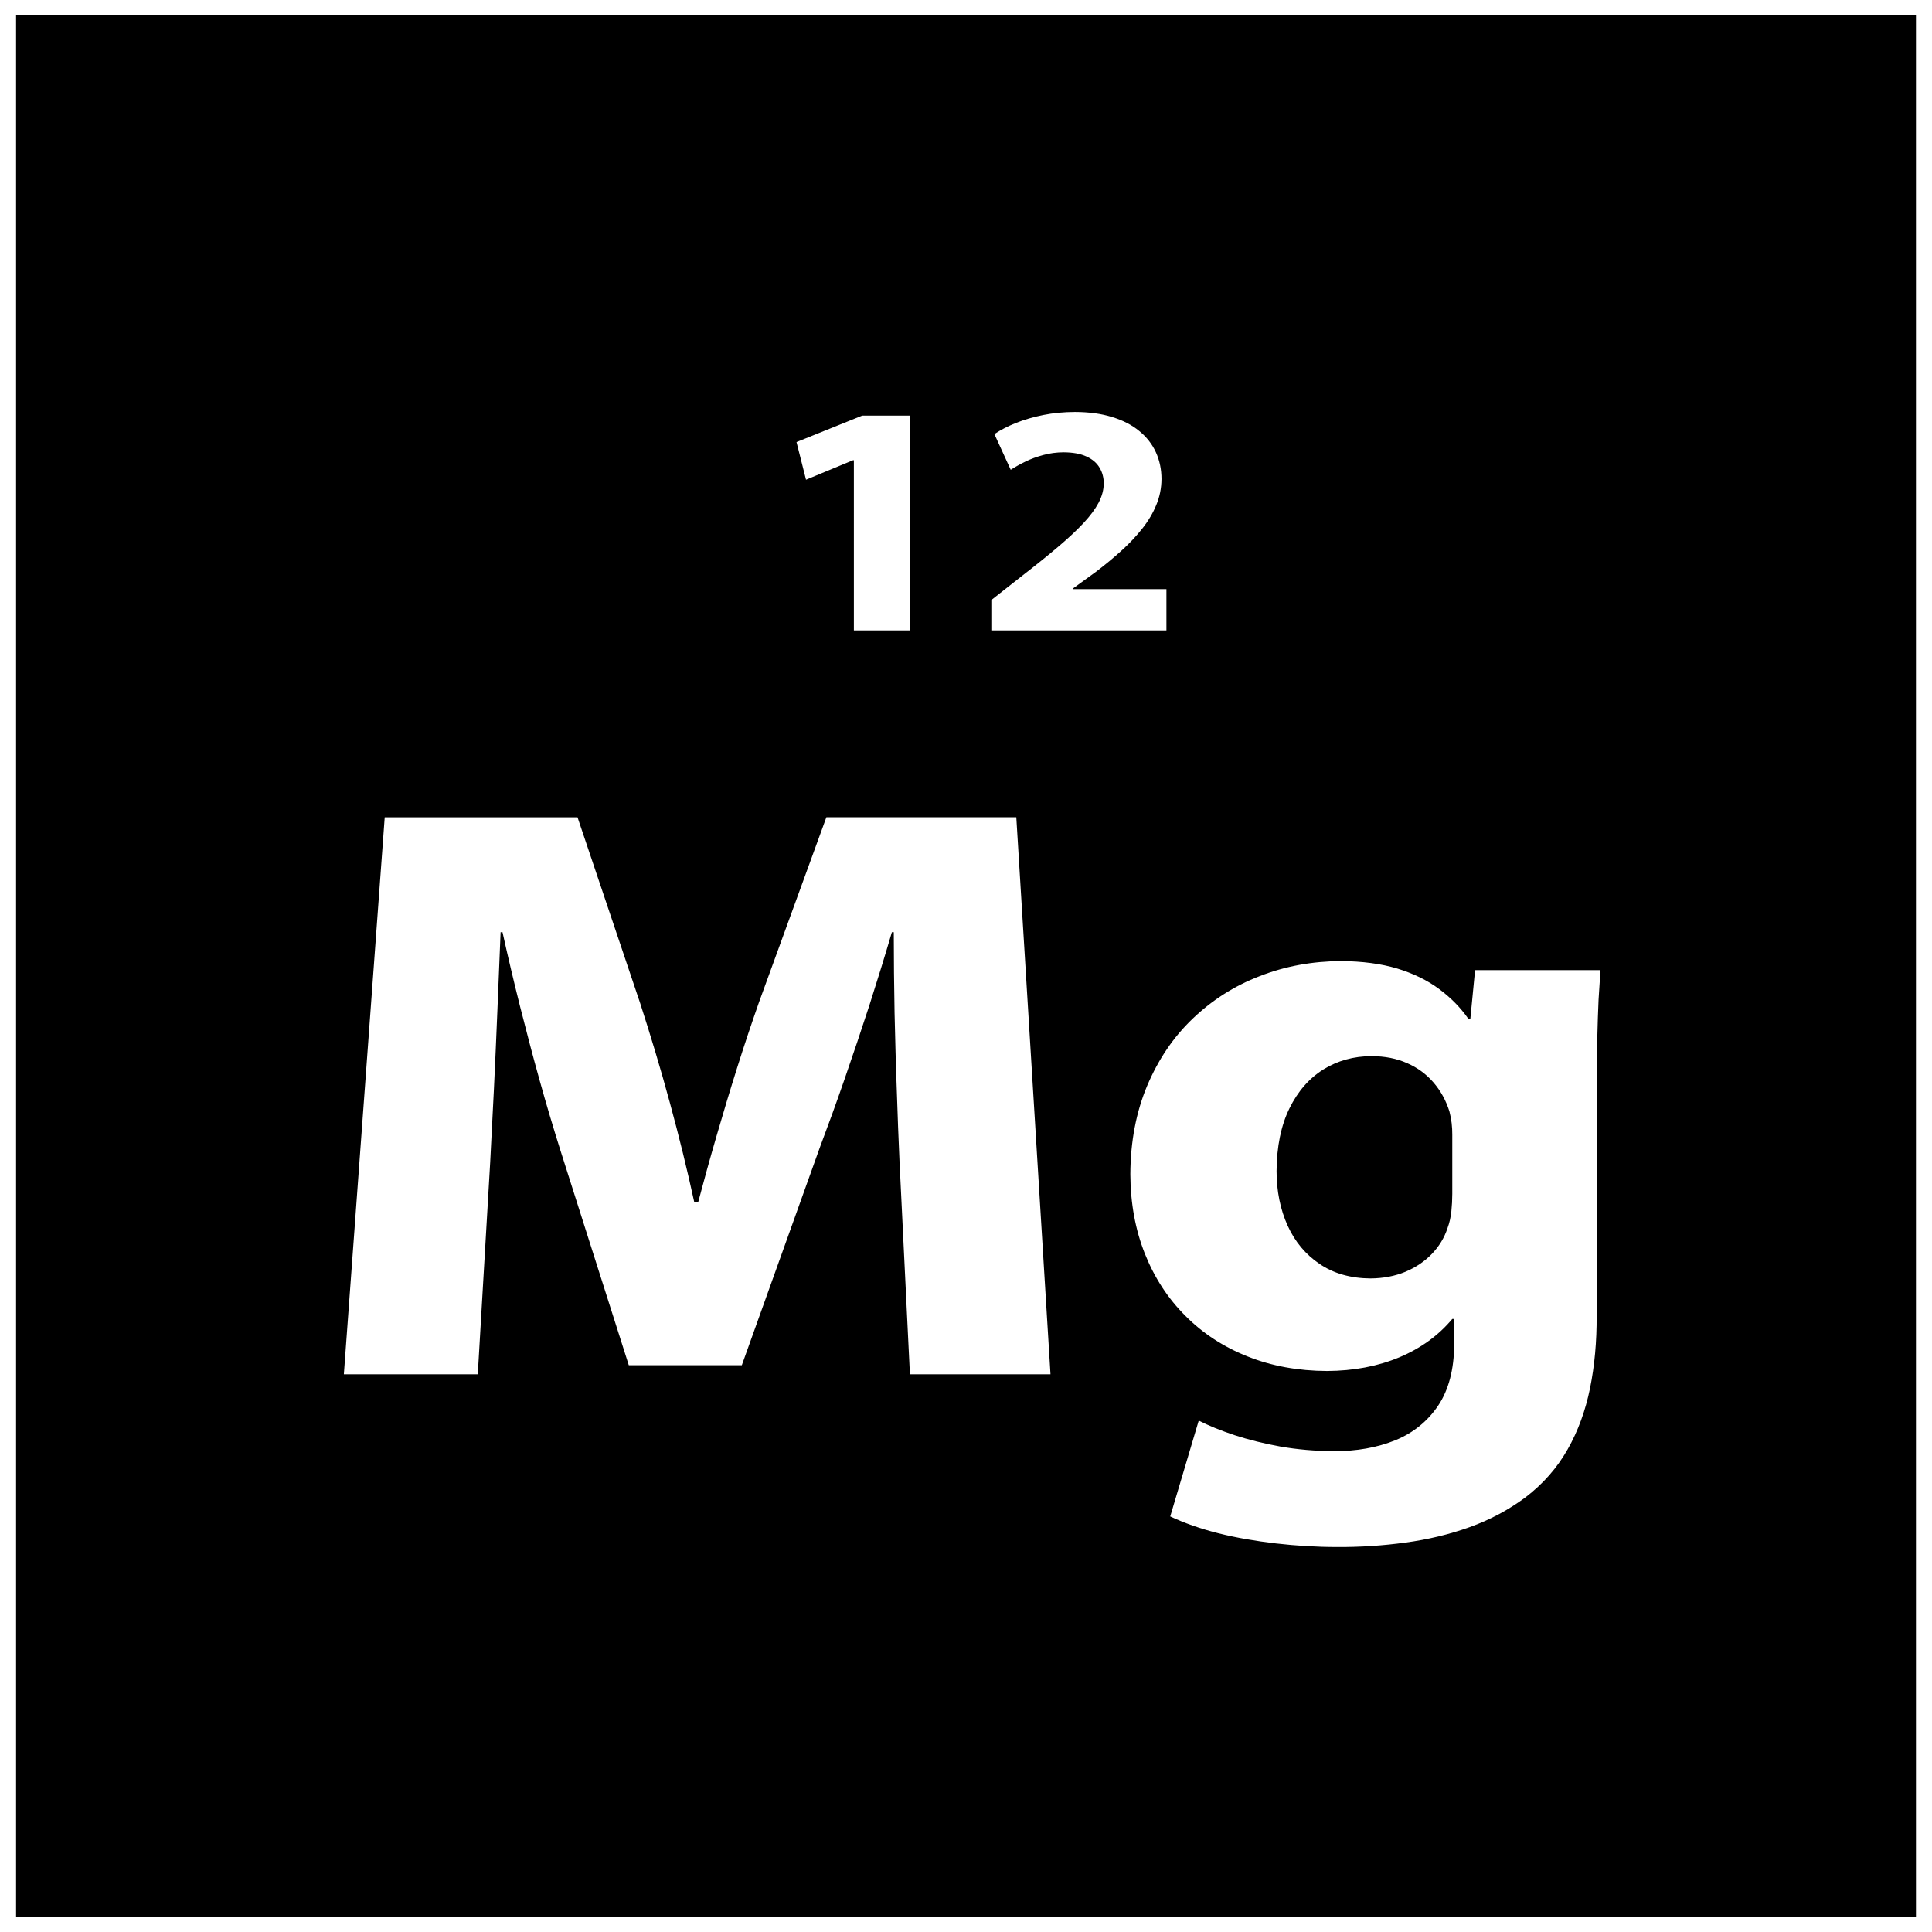 <?xml version="1.0" encoding="UTF-8"?>
<!-- Uploaded to: SVG Repo, www.svgrepo.com, Generator: SVG Repo Mixer Tools -->
<svg width="800px" height="800px" version="1.1" viewBox="144 144 512 512" xmlns="http://www.w3.org/2000/svg">
 <defs>
  <clipPath id="a">
   <path d="m148.09 148.09h503.81v503.81h-503.81z"/>
  </clipPath>
 </defs>
 <g clip-path="url(#a)">
  <path d="m651.75 651.9h-503.49v-503.81h503.49zm-266.61-143.7h37.25l-9.059-147.61h-50.336l-17.871 49.059c-1.93 5.516-3.867 11.242-5.746 17.23-1.895 5.984-3.695 12.004-5.457 18.074-1.766 6.055-3.398 11.969-4.914 17.699h-1.004c-1.883-8.688-4.059-17.52-6.496-26.465-2.438-8.98-5.082-17.738-7.852-26.316l-16.605-49.277h-51.098l-10.828 147.61h35.492l3.281-56.066c0.332-6.168 0.664-12.699 1-19.602 0.34-6.863 0.625-13.836 0.922-20.883 0.293-7.07 0.59-13.941 0.844-20.617h0.504c1.426 6.461 2.977 12.992 4.652 19.672 1.684 6.644 3.398 13.18 5.199 19.637 1.801 6.465 3.648 12.637 5.496 18.508l18.121 56.945h29.953l20.641-57.602c2.18-5.801 4.41-11.902 6.625-18.32 2.231-6.426 4.41-12.926 6.551-19.492 2.098-6.574 4.106-13.031 5.953-19.344h0.504c0 7.148 0.082 14.27 0.207 21.316 0.168 7.043 0.332 13.871 0.59 20.508 0.207 6.609 0.457 12.891 0.719 18.832l2.758 56.508zm181.98-75.121c0-5.297 0.047-9.926 0.172-13.836 0.09-3.941 0.215-7.375 0.34-10.293 0.172-2.918 0.34-5.551 0.504-7.852h-33.227l-1.254 12.926h-0.504c-2.106-3.031-4.699-5.656-7.805-7.957-3.109-2.301-6.793-4.09-11.078-5.402-4.277-1.277-9.234-1.93-14.844-1.973-7.68 0.043-14.859 1.355-21.562 3.981-6.758 2.59-12.672 6.383-17.793 11.281-5.164 4.926-9.145 10.875-12.074 17.812-2.898 6.934-4.41 14.746-4.445 23.434 0.035 7.703 1.336 14.715 3.856 21.062 2.555 6.391 6.121 11.867 10.781 16.496 4.613 4.637 10.109 8.215 16.484 10.734 6.328 2.519 13.336 3.797 20.969 3.832 7.102-0.035 13.473-1.242 19.18-3.613 5.664-2.379 10.363-5.769 14.051-10.18h0.504v6.785c-0.043 6.609-1.461 12.012-4.238 16.172-2.805 4.16-6.578 7.227-11.367 9.195-4.82 1.938-10.277 2.926-16.359 2.887-4.91-0.035-9.555-0.441-14.012-1.207-4.445-0.801-8.551-1.832-12.238-3.031-3.695-1.234-6.848-2.519-9.484-3.863l-7.555 25.398c3.731 1.754 7.977 3.25 12.754 4.457 4.785 1.199 9.895 2.074 15.266 2.699 5.371 0.617 10.781 0.949 16.273 0.949 6.086 0.035 12.09-0.367 18-1.172 5.953-0.801 11.625-2.152 17.039-4.09 5.402-1.938 10.312-4.562 14.797-7.887 4.664-3.57 8.398-7.809 11.168-12.699 2.769-4.848 4.731-10.25 5.953-16.207 1.211-5.992 1.801-12.41 1.754-19.273v-59.574zm-38.254 27.375c0 1.461-0.082 2.996-0.242 4.562-0.172 1.609-0.504 3.066-1.012 4.422-0.844 2.59-2.223 4.848-4.152 6.859-1.926 2.008-4.277 3.582-7.047 4.75-2.727 1.129-5.789 1.719-9.188 1.754-5.285-0.035-9.816-1.32-13.508-3.84-3.684-2.477-6.539-5.871-8.477-10.145-1.93-4.266-2.938-9.121-2.938-14.488 0.047-6.496 1.184-12.047 3.398-16.574 2.223-4.527 5.207-7.957 8.98-10.328 3.773-2.336 8.059-3.535 12.789-3.535 3.523 0 6.676 0.617 9.445 1.859 2.769 1.199 5.074 2.918 6.965 5.106 1.891 2.191 3.316 4.75 4.238 7.703 0.25 0.992 0.457 2.008 0.582 3.066 0.129 1.062 0.168 2.078 0.168 3.074v15.762zm-158.58-149.39h14.793v-56.922h-12.582l-17.414 7.012 2.519 9.977 12.48-5.172h0.203zm82.828 0v-10.941h-24.758v-0.18l6.039-4.379c2.418-1.844 4.664-3.691 6.758-5.594 2.098-1.895 3.945-3.852 5.539-5.867 1.594-2.004 2.84-4.102 3.731-6.277 0.91-2.168 1.367-4.465 1.383-6.875 0-2.566-0.5-4.945-1.492-7.109-0.988-2.156-2.449-4.023-4.398-5.617-1.941-1.605-4.328-2.836-7.191-3.707-2.859-0.891-6.144-1.332-9.867-1.344-2.938 0.012-5.723 0.273-8.355 0.801s-5.051 1.23-7.246 2.106c-2.199 0.879-4.113 1.867-5.734 2.961l4.328 9.457c1.141-0.738 2.449-1.469 3.887-2.168 1.461-0.719 3.035-1.285 4.738-1.746 1.695-0.469 3.488-0.707 5.359-0.719 2.519 0.012 4.551 0.391 6.121 1.125 1.582 0.73 2.727 1.723 3.457 2.984 0.738 1.234 1.105 2.652 1.094 4.207-0.02 1.652-0.477 3.336-1.355 5.027-0.891 1.688-2.234 3.5-4 5.394-1.777 1.902-4.004 3.988-6.668 6.246-2.688 2.277-5.805 4.801-9.414 7.594l-8.355 6.566v8.055z"/>
 </g>
</svg>